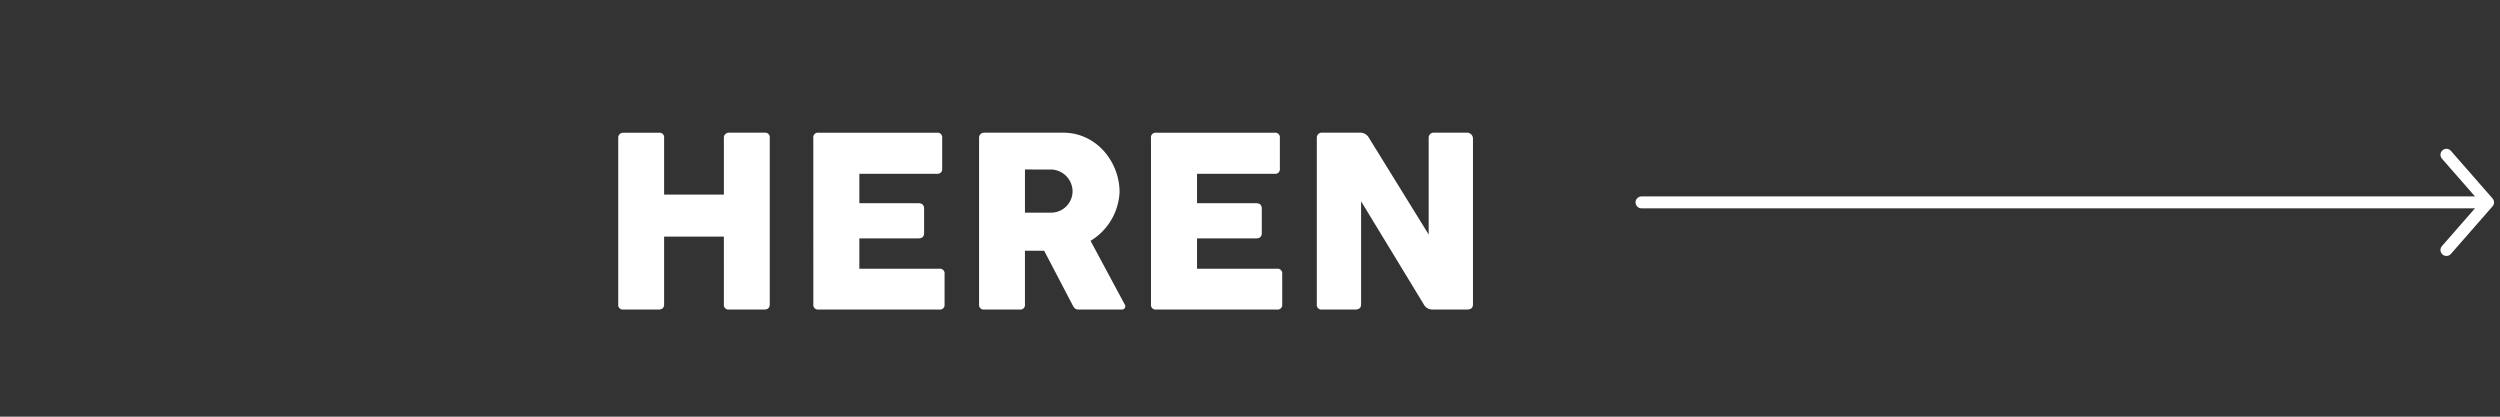 <?xml version="1.0" encoding="UTF-8"?><svg xmlns="http://www.w3.org/2000/svg" xmlns:xlink="http://www.w3.org/1999/xlink" width="420" height="70" viewBox="0 0 420 70">
  <rect x="0" y="0" width="420" height="70" fill="#333333" stroke="none"/>
  <defs>
    <style>
      .cls-1 {
        clip-path: url(#clip-cms_dk_fs22_ventura_slide_right_herren);
      }

      .cls-2 {
        fill: #fff;
      }

      .cls-3, .cls-4 {
        fill: none;
        stroke: #fff;
        stroke-linecap: round;
        stroke-width: 2px;
      }

      .cls-4 {
        stroke-linejoin: round;
      }
    </style>
    <clipPath id="clip-cms_dk_fs22_ventura_slide_right_herren">
      <rect width="420" height="70"/>
    </clipPath>
  </defs>
  <g id="cms_dk_fs22_ventura_slide_right_herren" class="cls-1">
    <g id="Pfad_Default" data-name="Pfad Default" transform="translate(-1392 -4428)">
      <path id="NL" class="cls-2" d="M-128.388-.875a.773.773,0,0,0,.875.875h5.875c.646,0,.958-.292.958-.875V-28.854a.762.762,0,0,0-.833-.854h-6a.835.835,0,0,0-.875.9v9.5h-10.042v-9.542a.762.762,0,0,0-.833-.854h-6a.835.835,0,0,0-.875.9V-.875a.773.773,0,0,0,.875.875h5.875c.646,0,.958-.292.958-.875V-12.25h10.042Zm15.029,0a.773.773,0,0,0,.875.875h20.271a.78.78,0,0,0,.9-.875v-5.1a.78.78,0,0,0-.9-.875h-13.417v-5.1h9.9c.646,0,.979-.292.979-.875v-4.125c0-.646-.375-.917-.979-.917h-9.9v-4.937h13.042a.773.773,0,0,0,.875-.875v-5.125a.78.78,0,0,0-.875-.9h-19.9a.78.78,0,0,0-.875.9Zm27.842,0A.767.767,0,0,0-84.663,0h5.979a.773.773,0,0,0,.875-.875v-9h3.229L-69.85-.833c.333.646.521.833,1.083.833h7.208a.549.549,0,0,0,.5-.875l-5.729-10.667a10.106,10.106,0,0,0,4.875-8.188c0-5.021-3.833-9.979-9.479-9.979H-84.663a.84.84,0,0,0-.854.9Zm12.146-22.646a3.7,3.7,0,0,1,3.563,3.646,3.607,3.607,0,0,1-3.562,3.6h-4.437v-7.25ZM-56.633-.875A.773.773,0,0,0-55.758,0h20.271a.78.78,0,0,0,.9-.875v-5.1a.78.78,0,0,0-.9-.875H-48.9v-5.1h9.9c.646,0,.979-.292.979-.875v-4.125c0-.646-.375-.917-.979-.917h-9.9v-4.937h13.042a.773.773,0,0,0,.875-.875v-5.125a.78.78,0,0,0-.875-.9h-19.9a.78.78,0,0,0-.875.9Zm45.821,0A1.618,1.618,0,0,0-9.375,0h5.854c.646,0,.979-.292.979-.875V-28.813a1.007,1.007,0,0,0-.979-.9H-9.083a.841.841,0,0,0-.9.9V-12.6L-20-28.813a1.675,1.675,0,0,0-1.417-.9H-27.9a.835.835,0,0,0-.875.9V-.875A.773.773,0,0,0-27.9,0h5.583c.646,0,.979-.292.979-.875V-18.188Z" transform="translate(1642 4480)"/>
      <g id="Pfeil" transform="translate(1810 4454) rotate(90)">
        <line id="Linie_1" data-name="Linie 1" class="cls-3" y1="141" transform="translate(8 1.228)"/>
        <path id="Pfad_1" data-name="Pfad 1" class="cls-4" d="M0,7,8,0l8,7" transform="translate(0 0)"/>
      </g>
    </g>
  </g>
</svg>

